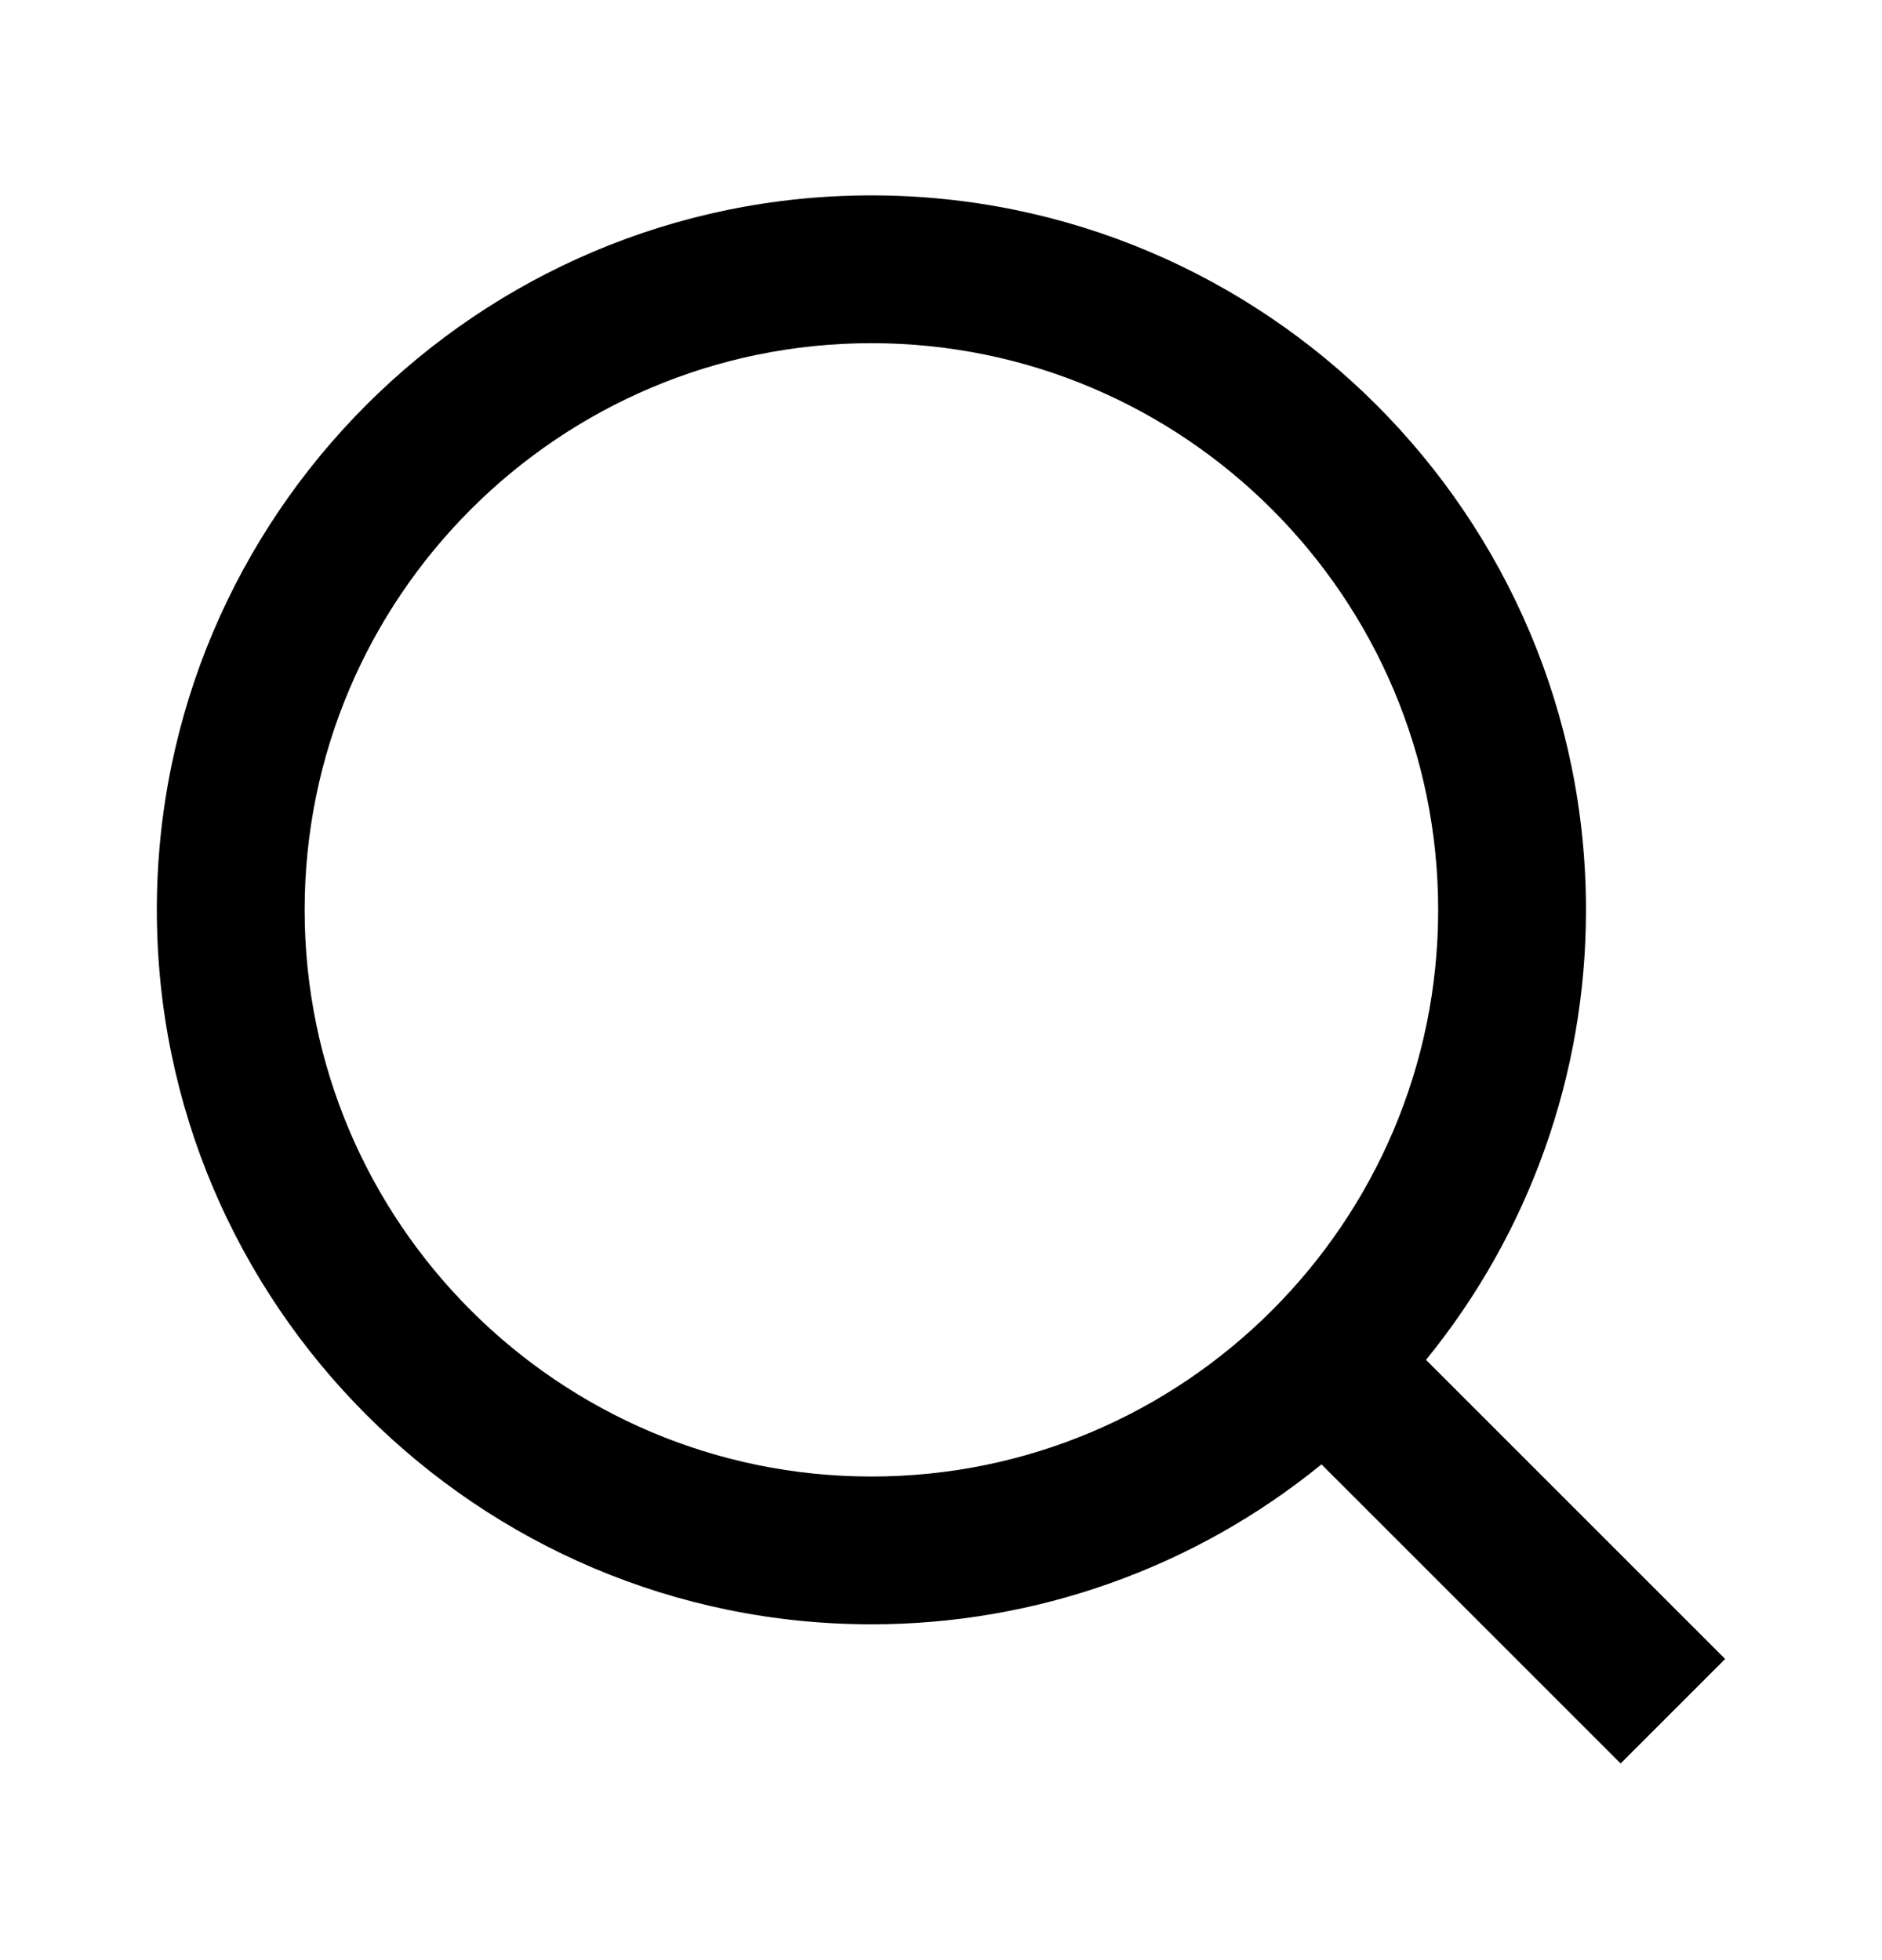 <svg width="24" height="25" viewBox="0 0 24 25" fill="none" xmlns="http://www.w3.org/2000/svg">
<path d="M2 11.605C2 16.629 6.088 20.717 11.113 20.717C13.204 20.718 15.231 19.998 16.852 18.677L20.667 22.492L22 21.159L18.185 17.344C19.506 15.723 20.227 13.695 20.225 11.604C20.225 6.581 16.137 2.492 11.113 2.492C6.088 2.492 2 6.58 2 11.605ZM18.34 11.605C18.34 15.59 15.098 18.832 11.113 18.832C7.128 18.832 3.885 15.59 3.885 11.605C3.885 7.619 7.128 4.377 11.113 4.377C15.098 4.377 18.34 7.62 18.34 11.605Z" fill="black"/>
</svg>
